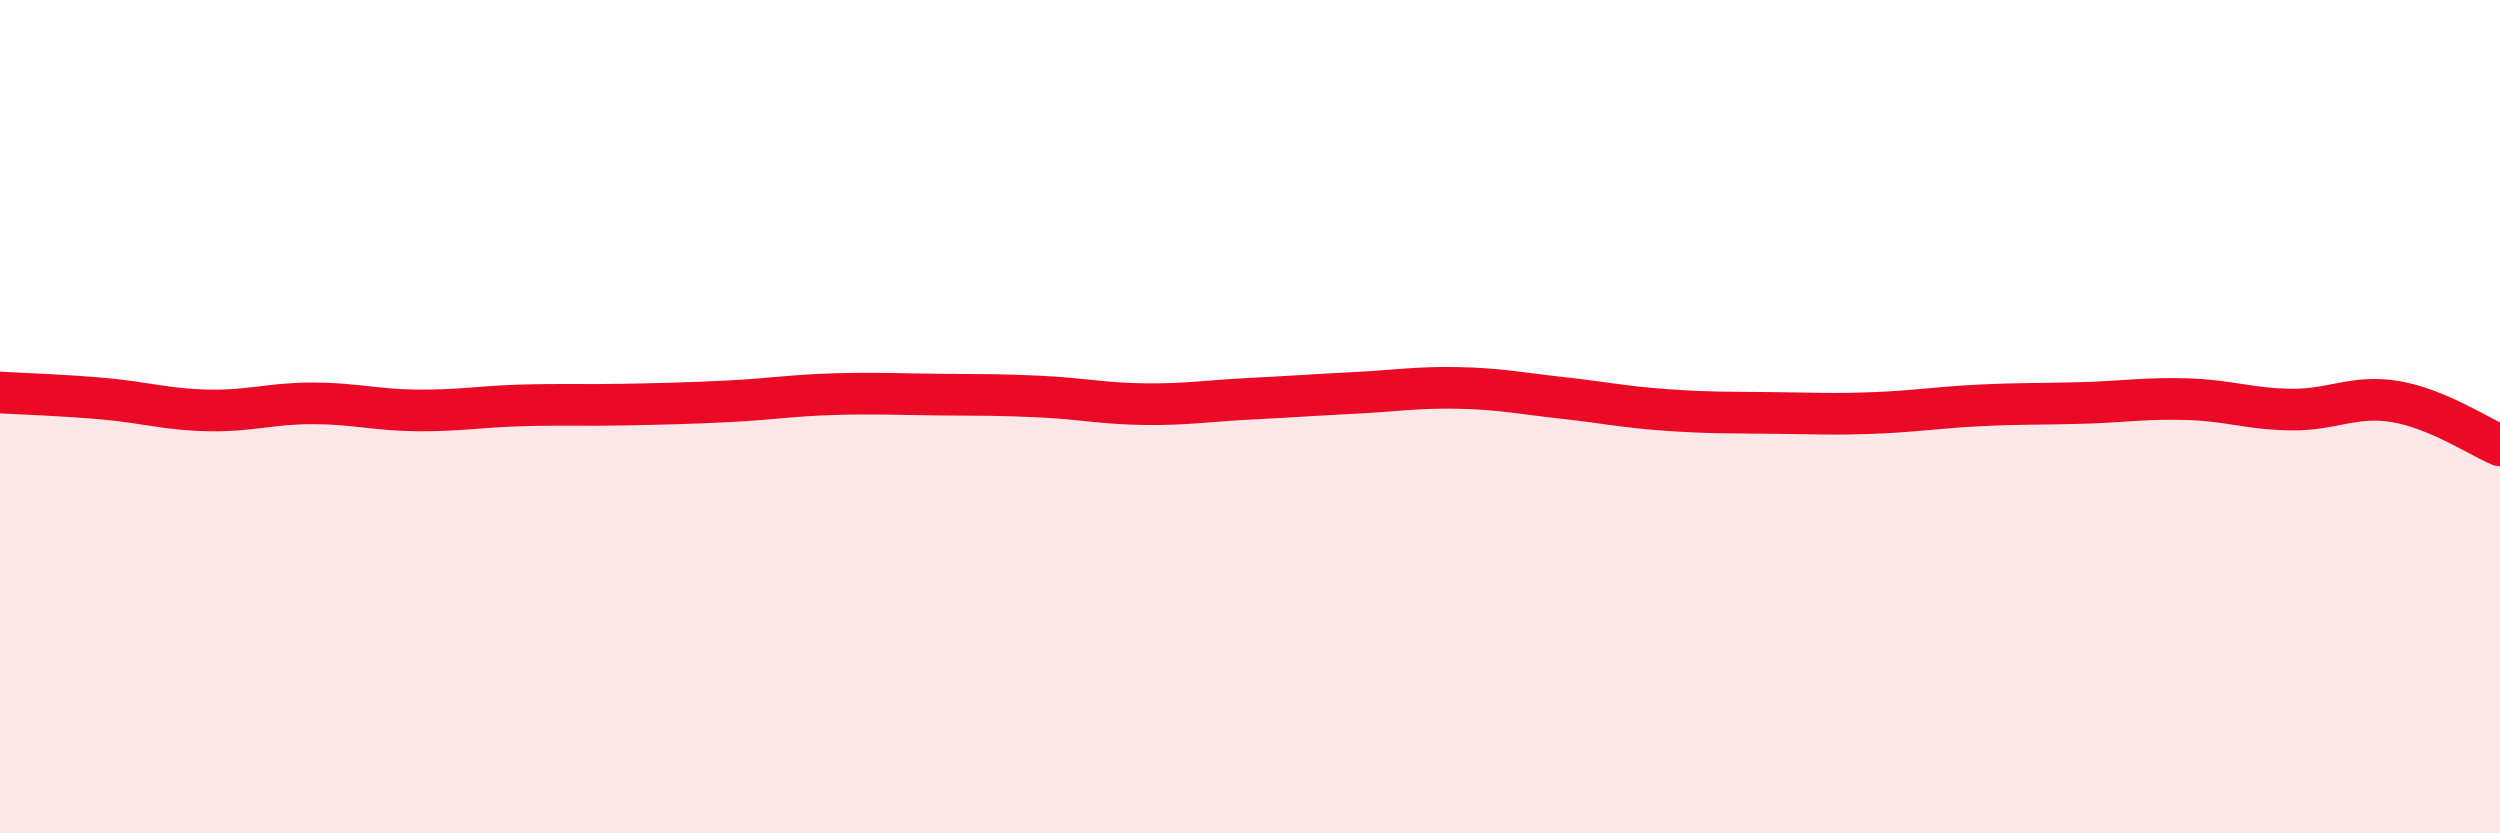 
    <svg width="60" height="20" viewBox="0 0 60 20" xmlns="http://www.w3.org/2000/svg">
      <path
        d="M 0,9.42 C 0.5,9.45 1.5,9.48 2.5,9.57 C 3.5,9.66 4,9.83 5,9.85 C 6,9.87 6.5,9.68 7.5,9.68 C 8.5,9.68 9,9.84 10,9.85 C 11,9.86 11.5,9.76 12.5,9.73 C 13.5,9.7 14,9.73 15,9.71 C 16,9.69 16.5,9.68 17.5,9.63 C 18.5,9.58 19,9.49 20,9.46 C 21,9.43 21.5,9.46 22.5,9.47 C 23.5,9.48 24,9.47 25,9.52 C 26,9.57 26.5,9.69 27.5,9.7 C 28.5,9.71 29,9.62 30,9.57 C 31,9.52 31.5,9.48 32.5,9.43 C 33.5,9.38 34,9.29 35,9.31 C 36,9.33 36.5,9.44 37.5,9.55 C 38.5,9.66 39,9.77 40,9.84 C 41,9.91 41.5,9.9 42.5,9.91 C 43.5,9.92 44,9.95 45,9.91 C 46,9.87 46.5,9.78 47.5,9.73 C 48.5,9.68 49,9.7 50,9.67 C 51,9.64 51.5,9.55 52.5,9.58 C 53.5,9.61 54,9.82 55,9.83 C 56,9.84 56.5,9.47 57.5,9.64 C 58.5,9.81 59.5,10.48 60,10.69L60 20L0 20Z"
        fill="#EB0A25"
        opacity="0.1"
        stroke-linecap="round"
        stroke-linejoin="round"
      />
      <path
        d="M 0,9.42 C 0.5,9.45 1.5,9.48 2.5,9.57 C 3.5,9.66 4,9.83 5,9.85 C 6,9.87 6.5,9.68 7.5,9.68 C 8.5,9.68 9,9.84 10,9.85 C 11,9.86 11.5,9.76 12.5,9.73 C 13.5,9.7 14,9.73 15,9.71 C 16,9.69 16.5,9.68 17.5,9.63 C 18.5,9.58 19,9.49 20,9.46 C 21,9.43 21.5,9.46 22.5,9.47 C 23.5,9.48 24,9.47 25,9.52 C 26,9.57 26.5,9.69 27.5,9.7 C 28.5,9.71 29,9.62 30,9.57 C 31,9.52 31.5,9.48 32.5,9.43 C 33.5,9.38 34,9.29 35,9.31 C 36,9.33 36.5,9.44 37.5,9.55 C 38.5,9.66 39,9.77 40,9.84 C 41,9.91 41.5,9.9 42.5,9.91 C 43.5,9.92 44,9.95 45,9.91 C 46,9.87 46.5,9.78 47.5,9.73 C 48.5,9.68 49,9.7 50,9.67 C 51,9.64 51.5,9.55 52.5,9.58 C 53.5,9.61 54,9.82 55,9.83 C 56,9.84 56.5,9.47 57.5,9.64 C 58.5,9.81 59.5,10.48 60,10.69"
        stroke="#EB0A25"
        stroke-width="1"
        fill="none"
        stroke-linecap="round"
        stroke-linejoin="round"
      />
    </svg>
  